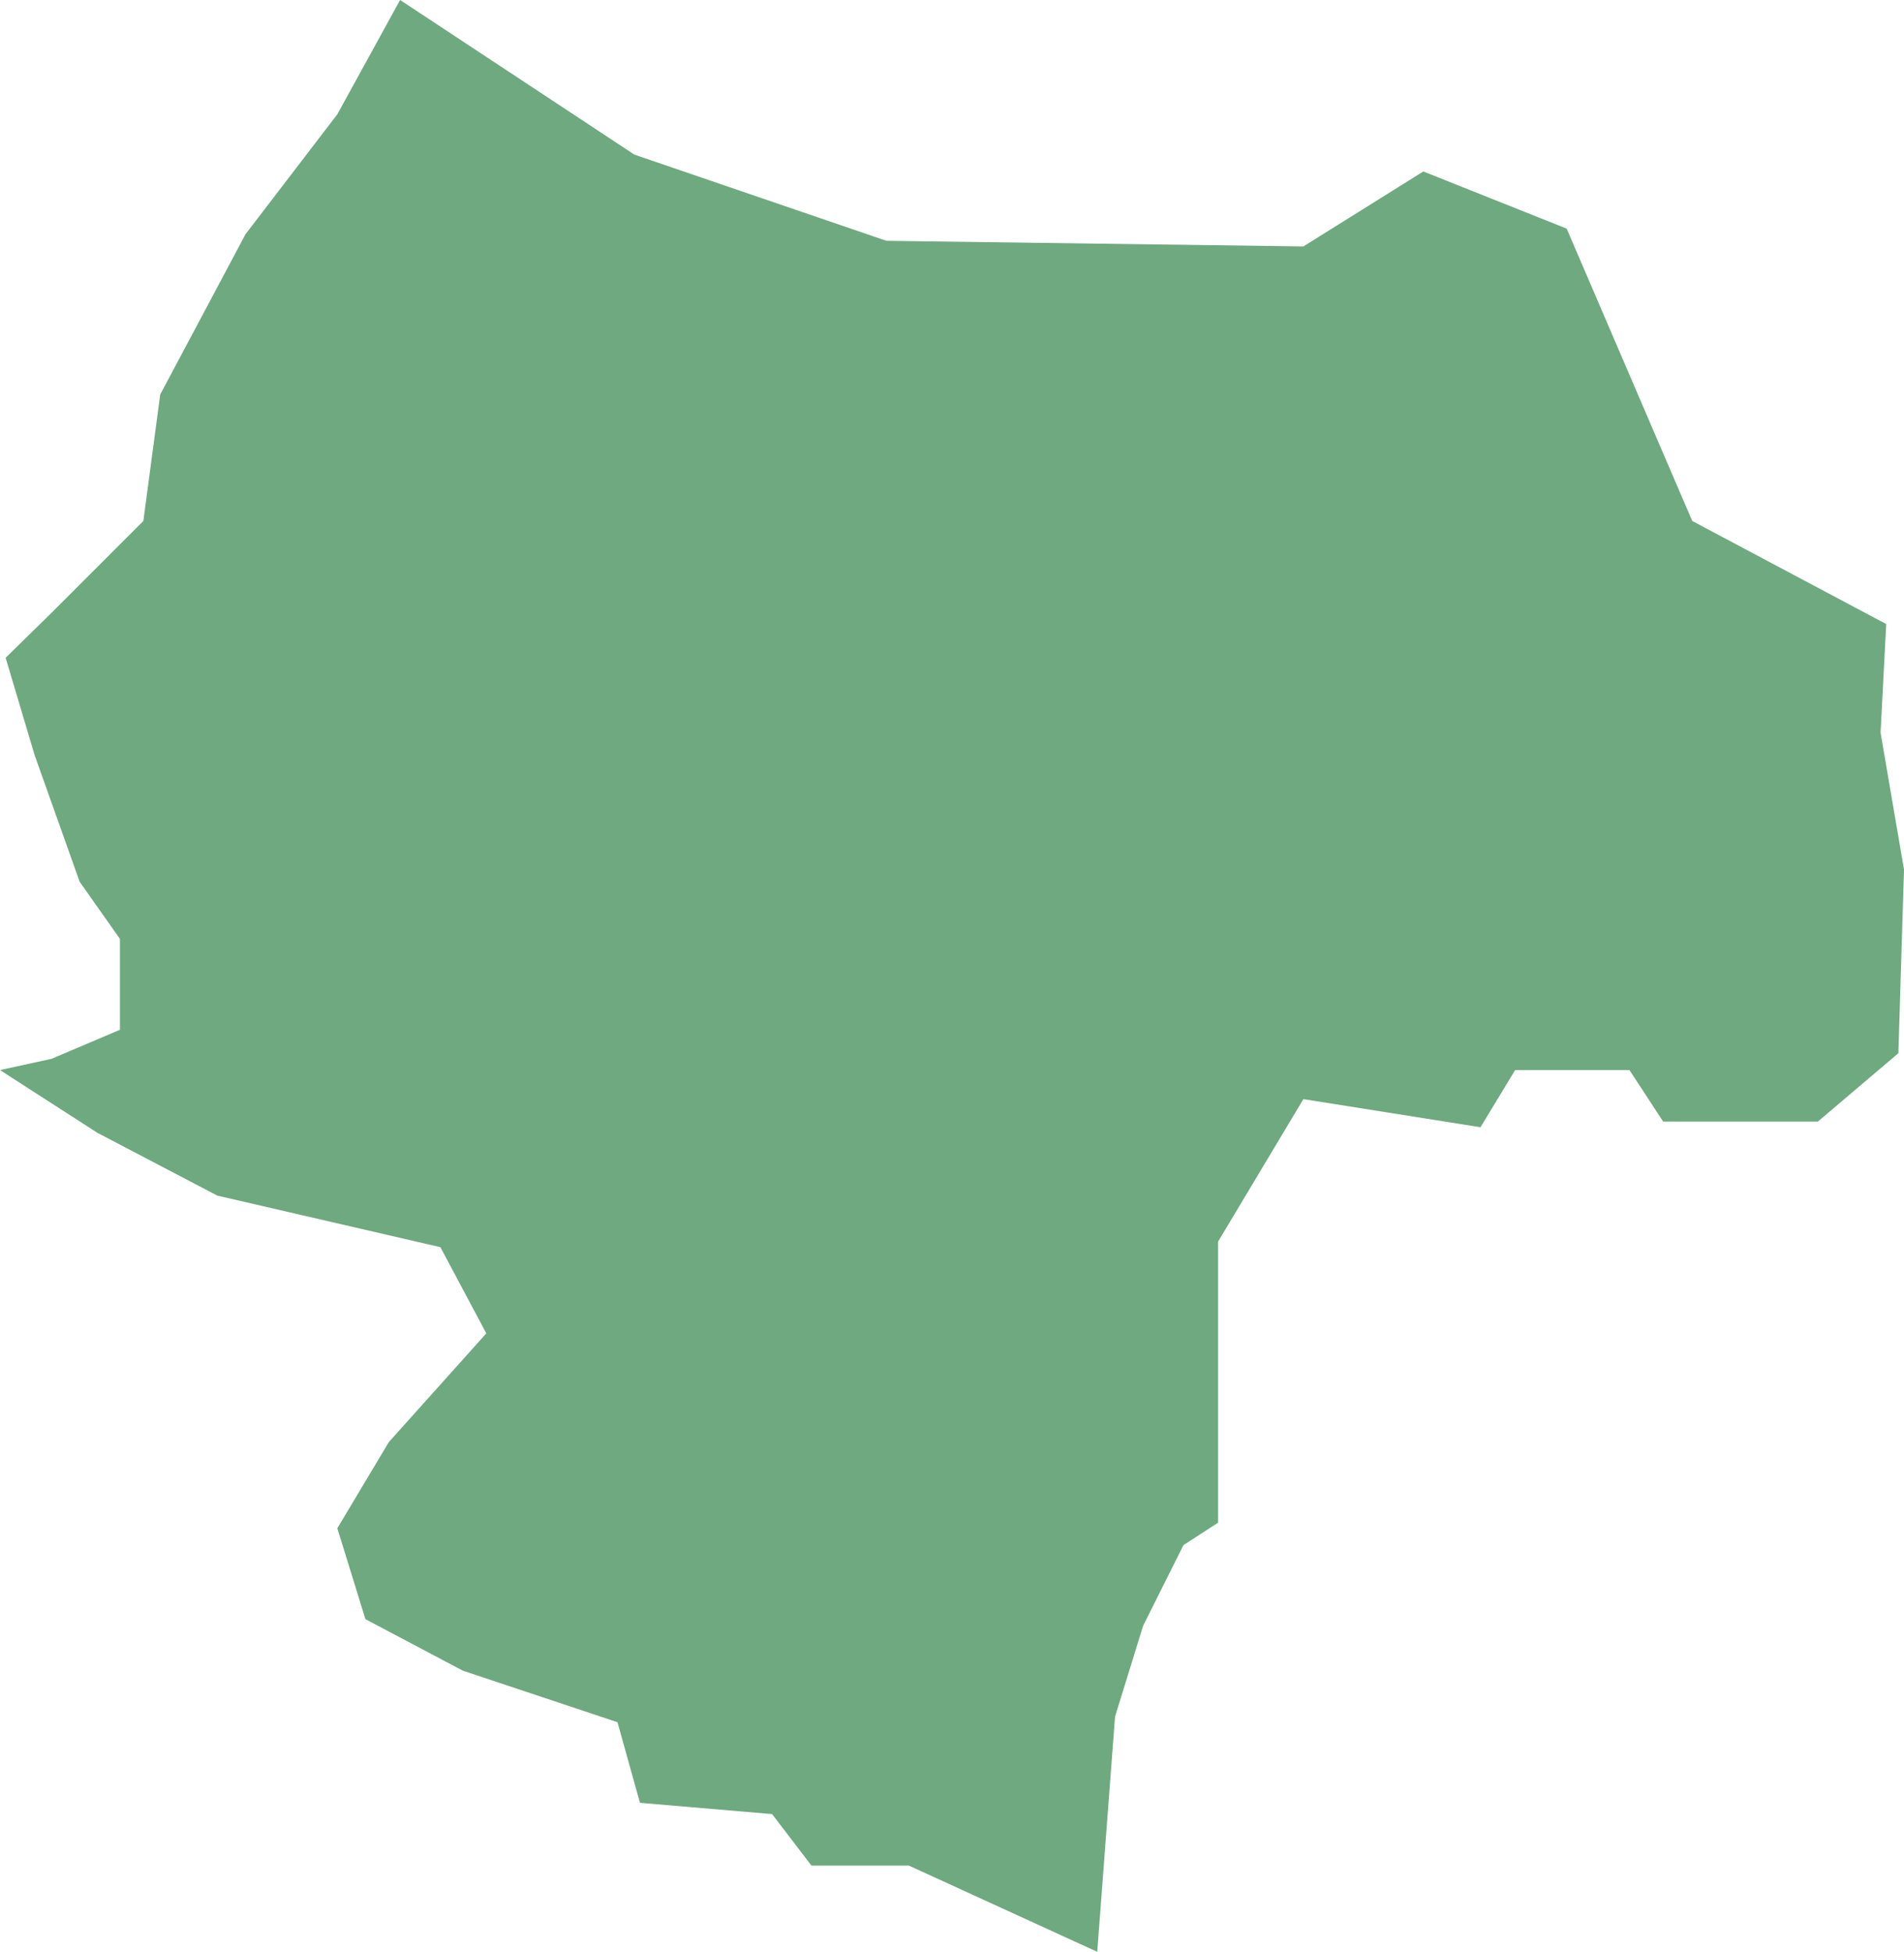 <?xml version="1.0" encoding="UTF-8"?>
<!DOCTYPE svg PUBLIC "-//W3C//DTD SVG 1.1//EN" "http://www.w3.org/Graphics/SVG/1.1/DTD/svg11.dtd">
<!-- Creator: CorelDRAW X8 -->
<svg xmlns="http://www.w3.org/2000/svg" xml:space="preserve" width="100%" height="100%" version="1.1" shape-rendering="geometricPrecision" text-rendering="geometricPrecision" image-rendering="optimizeQuality" fill-rule="evenodd" clip-rule="evenodd"
viewBox="0 0 2032 2083"
 xmlns:xlink="http://www.w3.org/1999/xlink">
 <g id="Layer_x0020_1">
  <g id="Layers">
   <g id="India_Districts_selection">
    <polygon fill="#6EA97F" points="2013,666 2007,782 2032,928 2026,1124 1940,1197 1775,1197 1739,1142 1617,1142 1580,1203 1391,1173 1300,1325 1300,1625 1263,1649 1220,1735 1190,1832 1171,2083 970,1991 866,1991 824,1936 683,1924 659,1838 494,1783 390,1728 360,1631 415,1539 519,1423 470,1331 232,1276 104,1209 0,1142 55,1130 128,1099 128,1002 85,941 37,806 6,702 55,654 153,556 171,421 262,250 360,122 427,0 677,165 946,257 1391,263 1519,183 1672,244 1806,556 "/>
   </g>
  </g>
 </g>
</svg>
